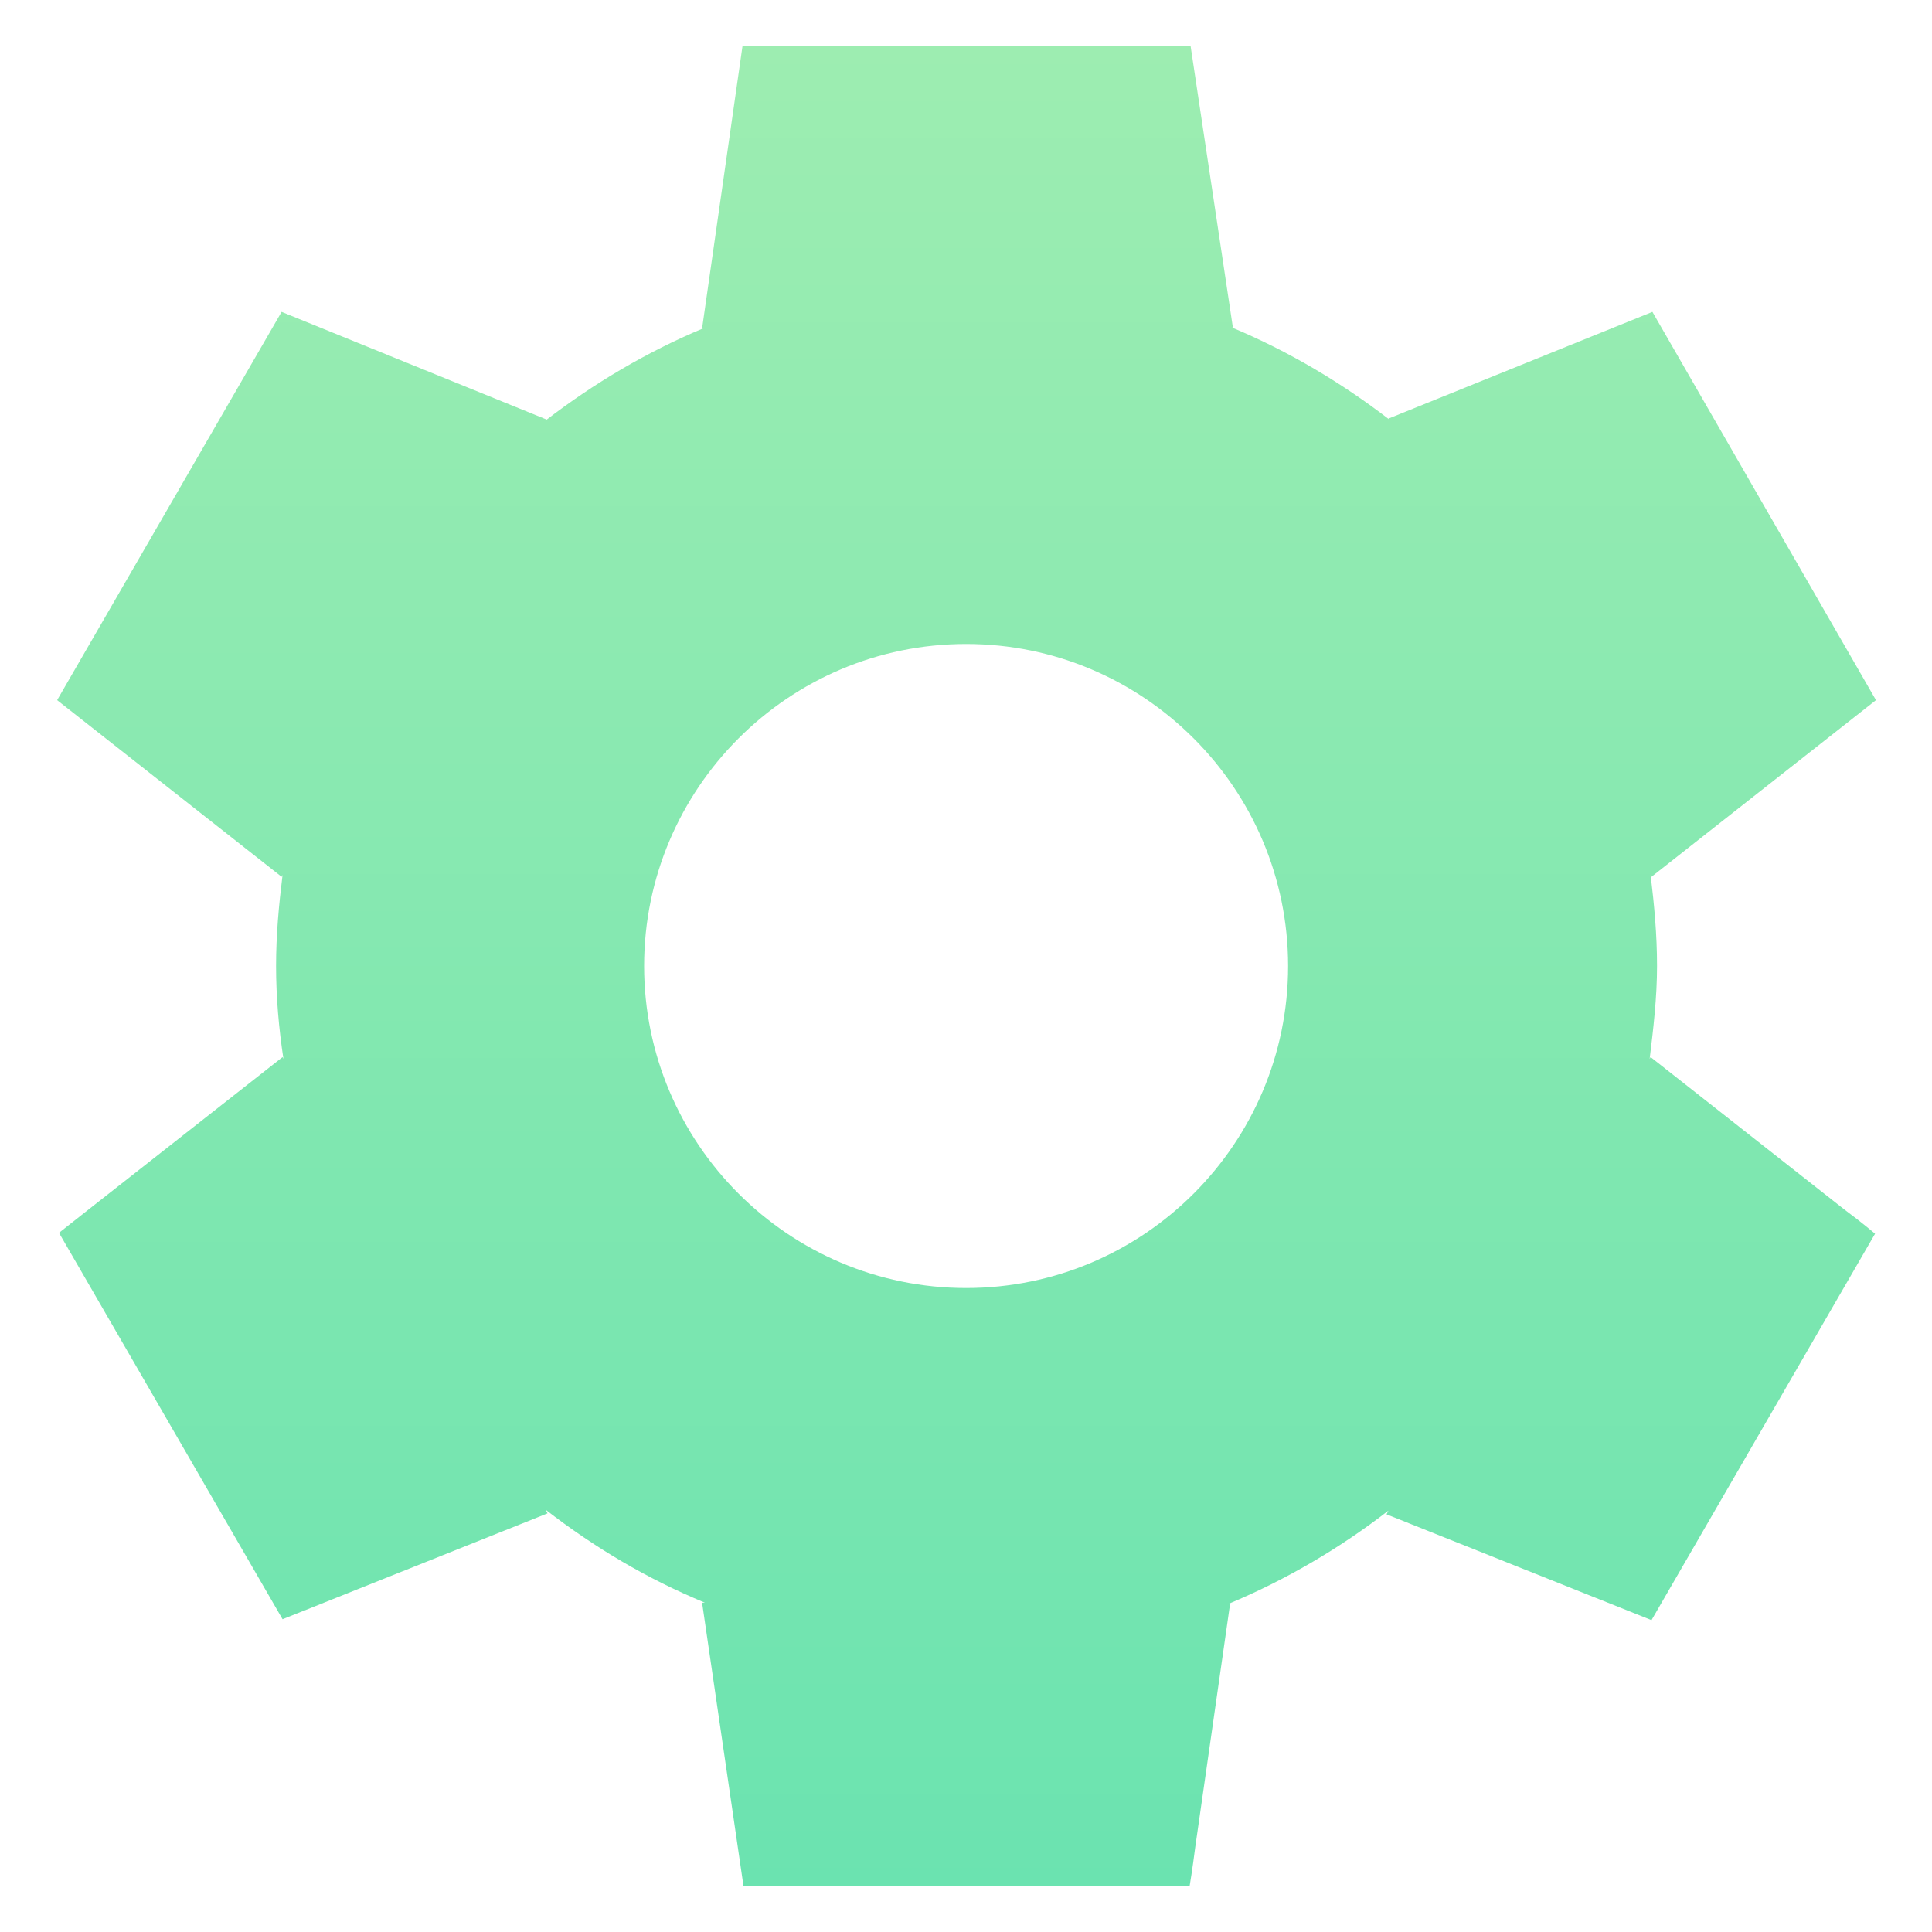 <svg width="28" height="28" viewBox="0 0 28 28" fill="none" xmlns="http://www.w3.org/2000/svg">
<path d="M23.922 15.32L23.908 15.347C23.962 14.907 24.015 14.453 24.015 14C24.015 13.547 23.975 13.12 23.922 12.68L23.935 12.707L27.188 10.147L23.948 4.52L20.122 6.067L20.135 6.08C19.442 5.547 18.681 5.093 17.855 4.747H17.868L17.255 0.667H10.761L10.175 4.76H10.188C9.361 5.107 8.601 5.56 7.908 6.093L7.921 6.08L4.081 4.52L0.828 10.147L4.081 12.707L4.095 12.68C4.041 13.12 4.001 13.547 4.001 14C4.001 14.453 4.041 14.907 4.108 15.347L4.095 15.32L1.295 17.52L0.855 17.867L4.095 23.467L7.935 21.933L7.908 21.88C8.615 22.427 9.375 22.88 10.215 23.227H10.175L10.775 27.333H17.241C17.241 27.333 17.282 27.093 17.322 26.773L17.828 23.24H17.815C18.642 22.893 19.415 22.44 20.122 21.893L20.095 21.947L23.935 23.48L27.175 17.88C27.175 17.88 26.988 17.72 26.735 17.533L23.922 15.32ZM14.002 18.667C11.428 18.667 9.335 16.573 9.335 14C9.335 11.427 11.428 9.333 14.002 9.333C16.575 9.333 18.668 11.427 18.668 14C18.668 16.573 16.575 18.667 14.002 18.667Z" fill="url(#paint0_linear_5336_28433)"/>
<defs>
<linearGradient id="paint0_linear_5336_28433" x1="14.008" y1="0.667" x2="14.008" y2="27.333" gradientUnits="userSpaceOnUse">
<stop stop-color="#9DEDB1"/>
<stop offset="1" stop-color="#6BE3B0"/>
</linearGradient>
</defs>
</svg>
